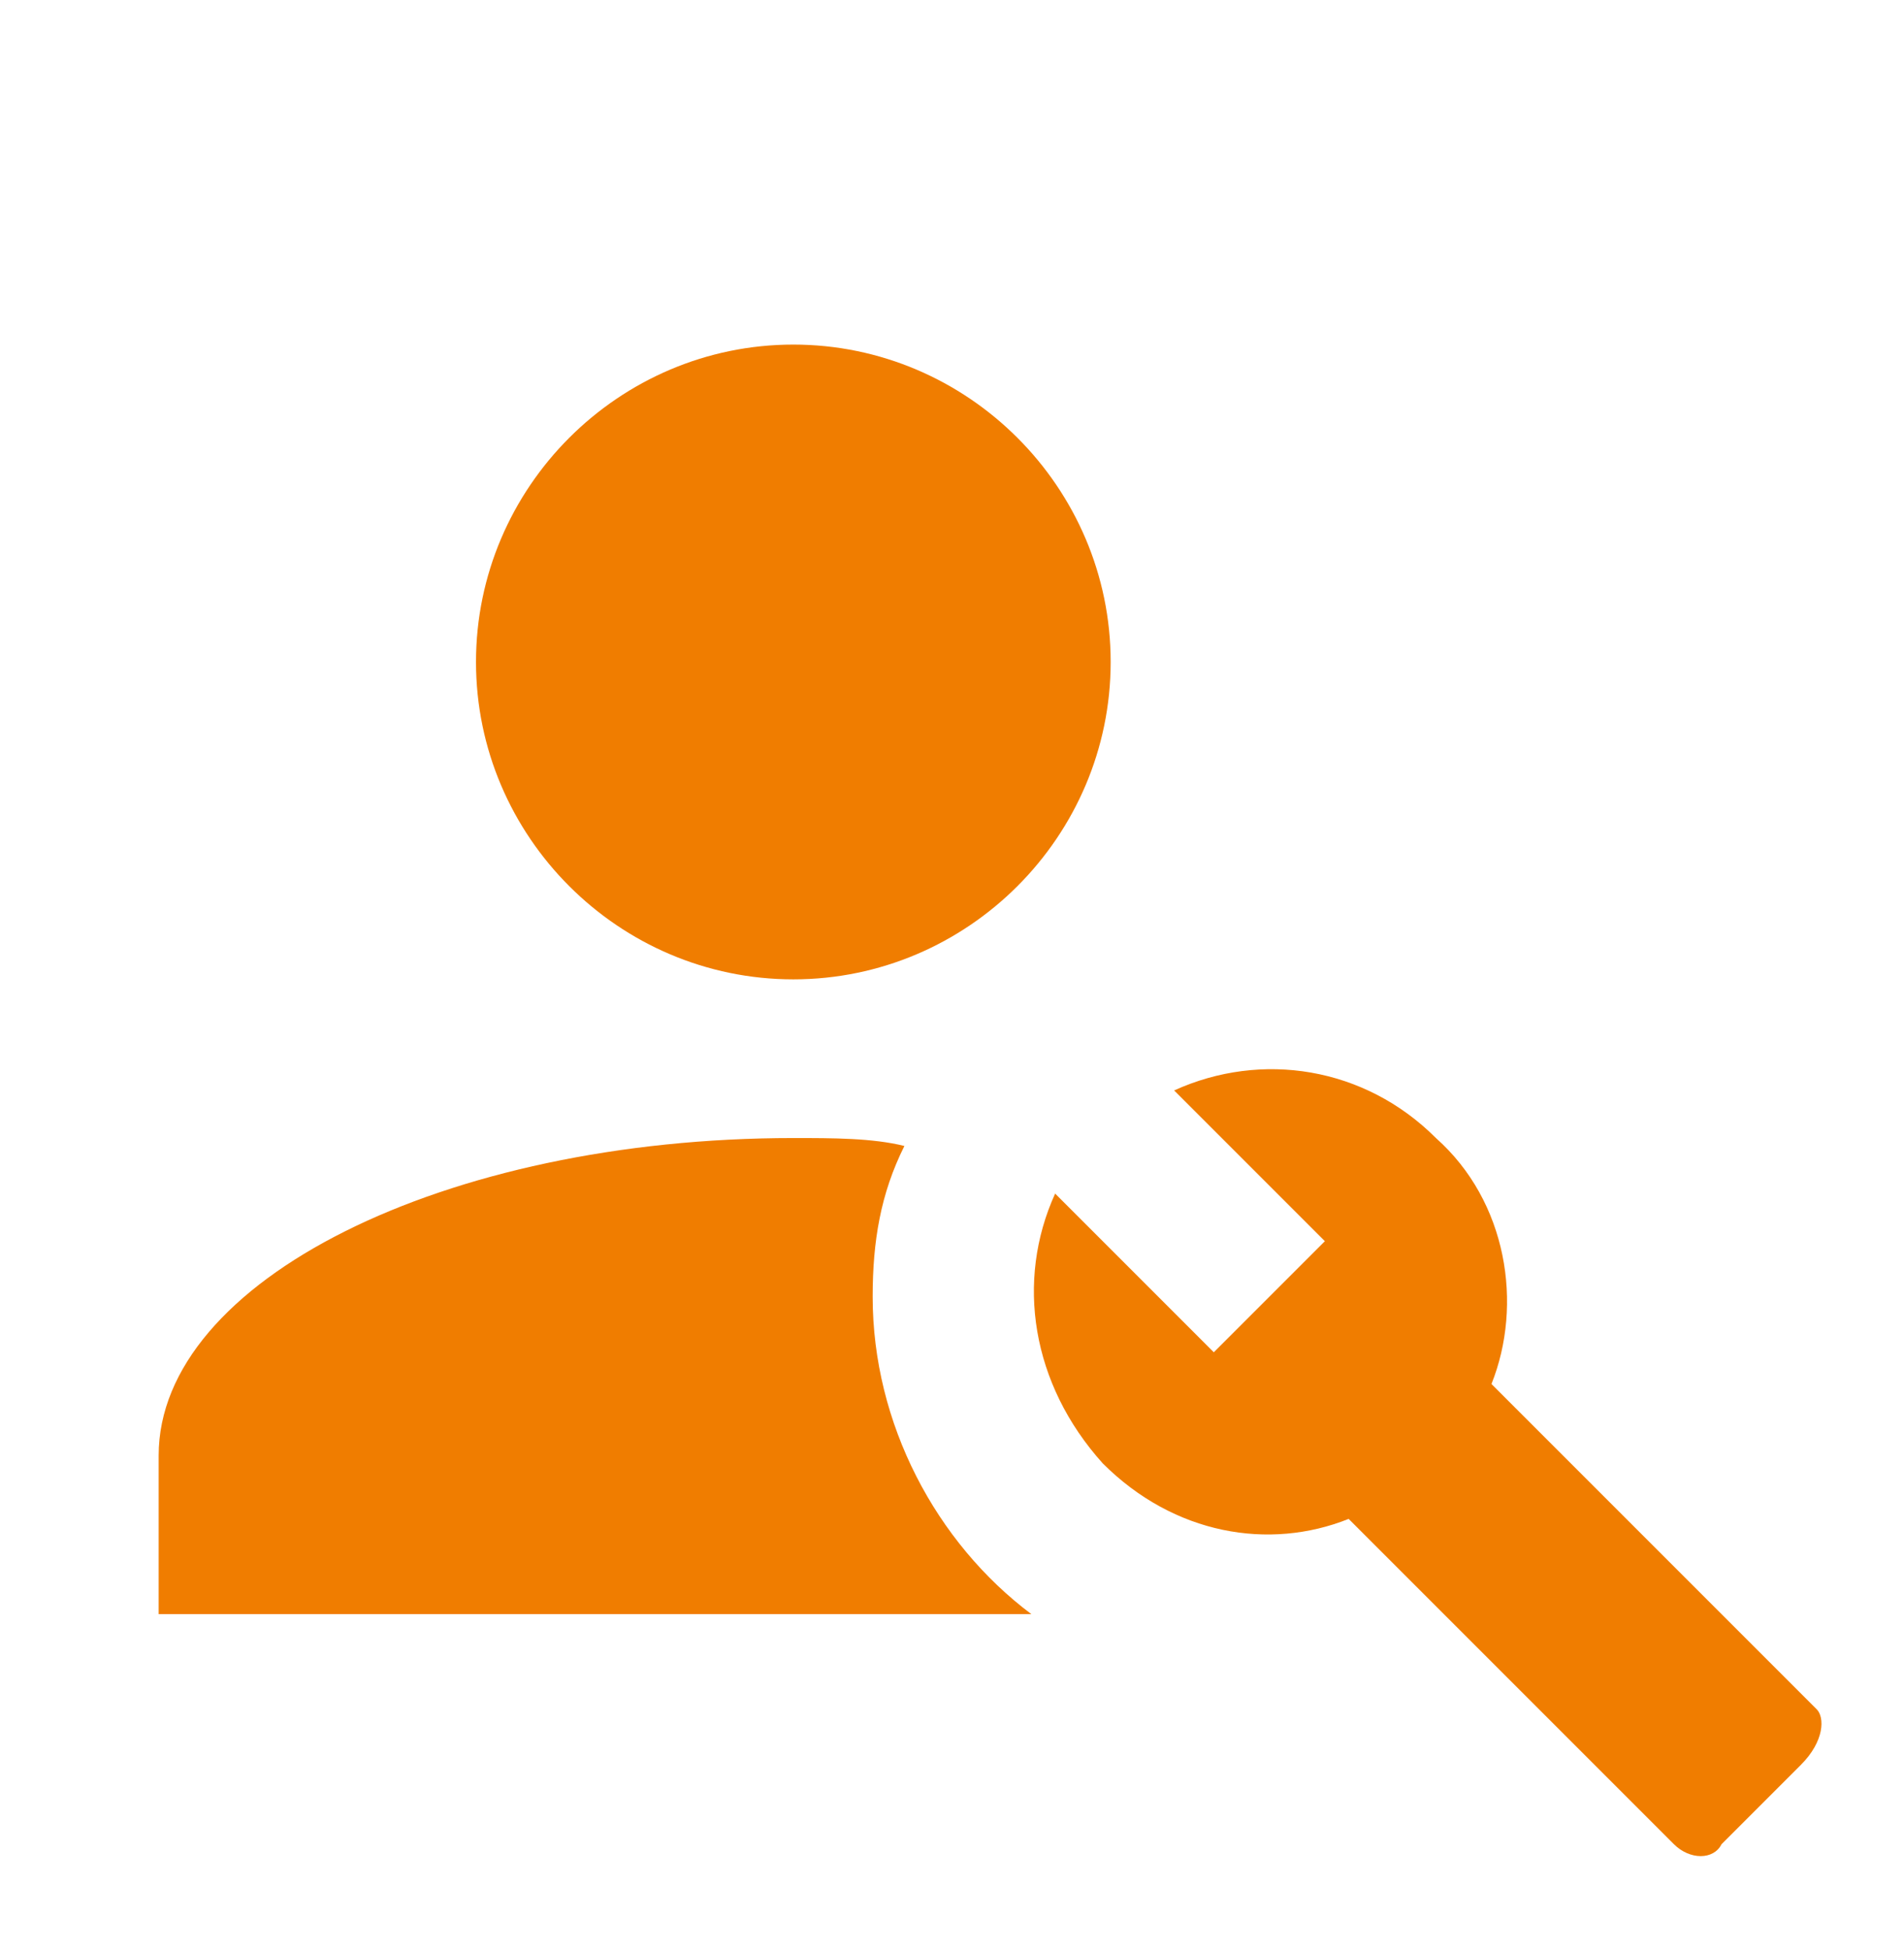 <svg width="42" height="43" viewBox="0 0 42 43" fill="none" xmlns="http://www.w3.org/2000/svg">
<path d="M40.075 37.7L32.9 30.525C33.6 28.775 33.25 26.5 31.675 25.1C30.1 23.525 27.825 23.175 25.9 24.05L29.225 27.375L26.775 29.825L23.275 26.325C22.4 28.25 22.75 30.525 24.325 32.275C25.9 33.85 28 34.2 29.75 33.5L36.925 40.675C37.275 41.025 37.8 41.025 37.975 40.675L39.725 38.925C40.25 38.4 40.25 37.875 40.075 37.7ZM22.75 35.6H3.5V32.1C3.5 28.25 9.8 25.1 17.5 25.1C18.375 25.1 19.25 25.1 19.95 25.275C19.425 26.325 19.25 27.375 19.25 28.6C19.25 31.4 20.65 34.025 22.75 35.6ZM17.5 7.6C13.65 7.6 10.5 10.75 10.5 14.6C10.5 18.45 13.65 21.6 17.5 21.6C21.35 21.6 24.5 18.45 24.5 14.6C24.5 10.75 21.35 7.6 17.5 7.6Z" fill="#F07D00"/>
</svg>

